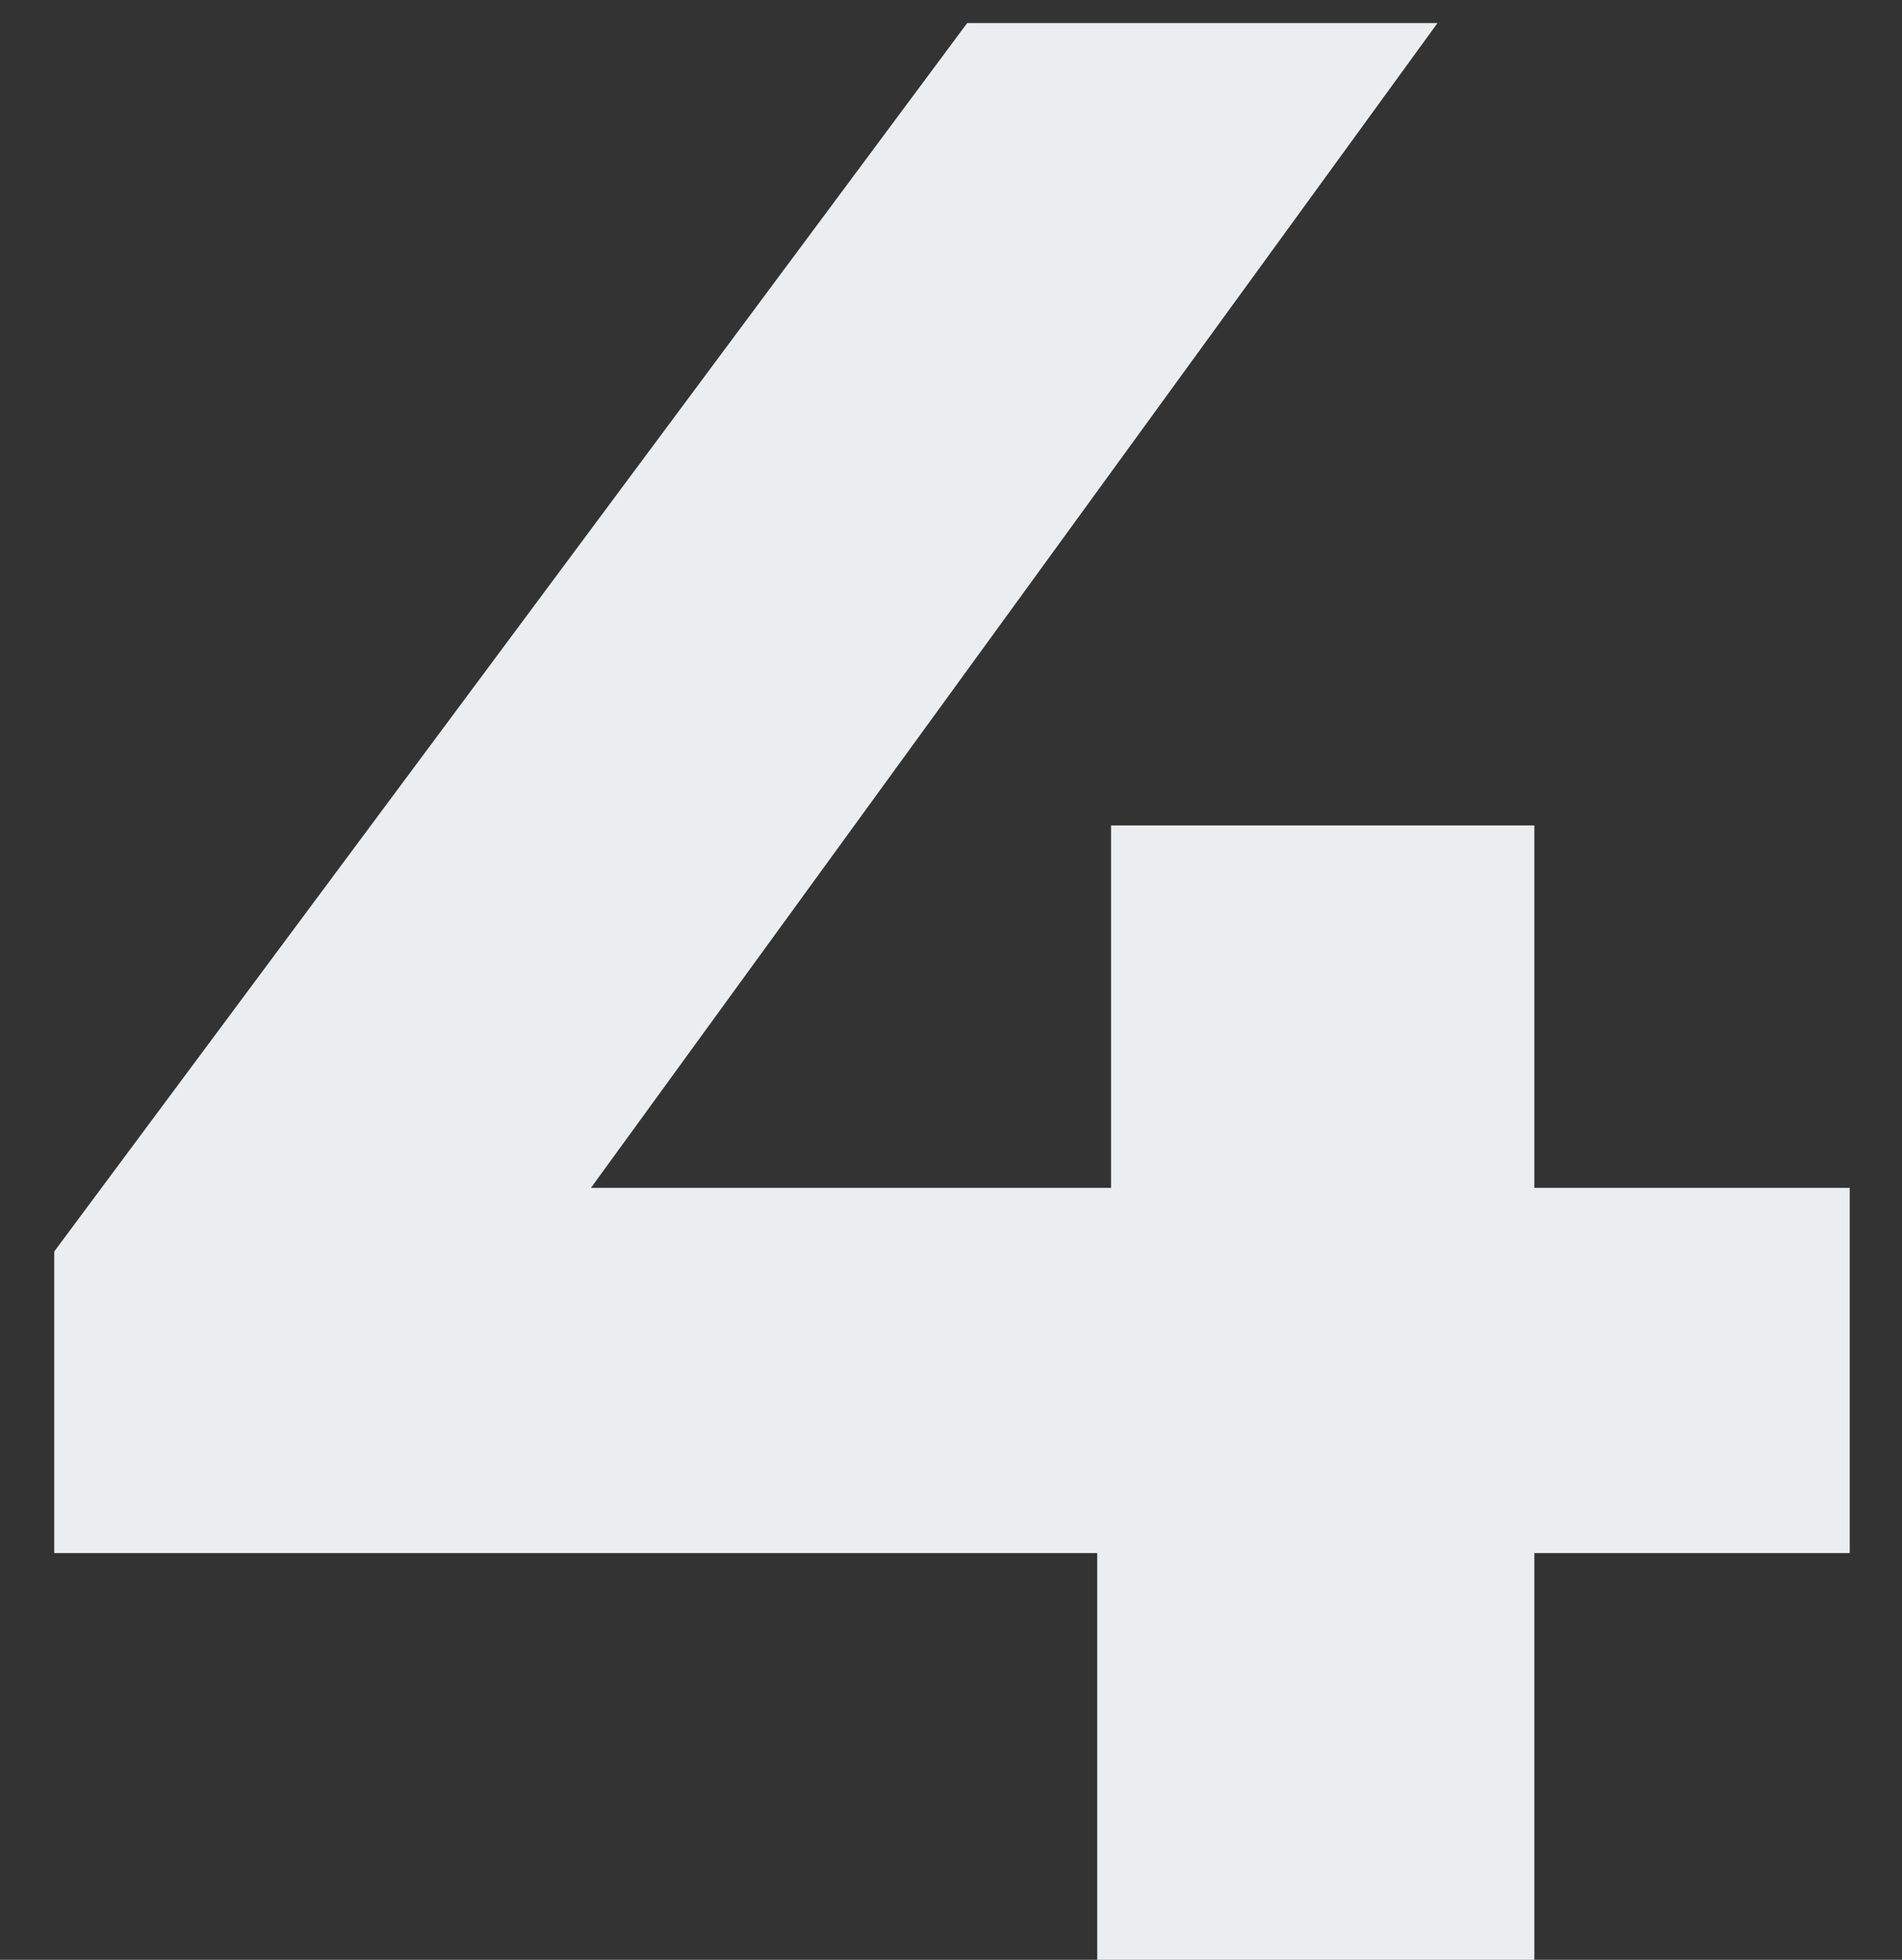 <?xml version="1.0" encoding="UTF-8"?> <svg xmlns="http://www.w3.org/2000/svg" width="33" height="34" viewBox="0 0 33 34" fill="none"><rect x="0" y="0" width="33" height="34" fill="#333333" stroke="none"/> <path d="M32.093 20.608H26.621V14.32H19.277V20.608H10.253L24.941 0.4H16.781L0.941 21.712V26.944H19.037V34H26.621V26.944H32.093V20.608Z" fill="#EBEEF0"></path> </svg> 